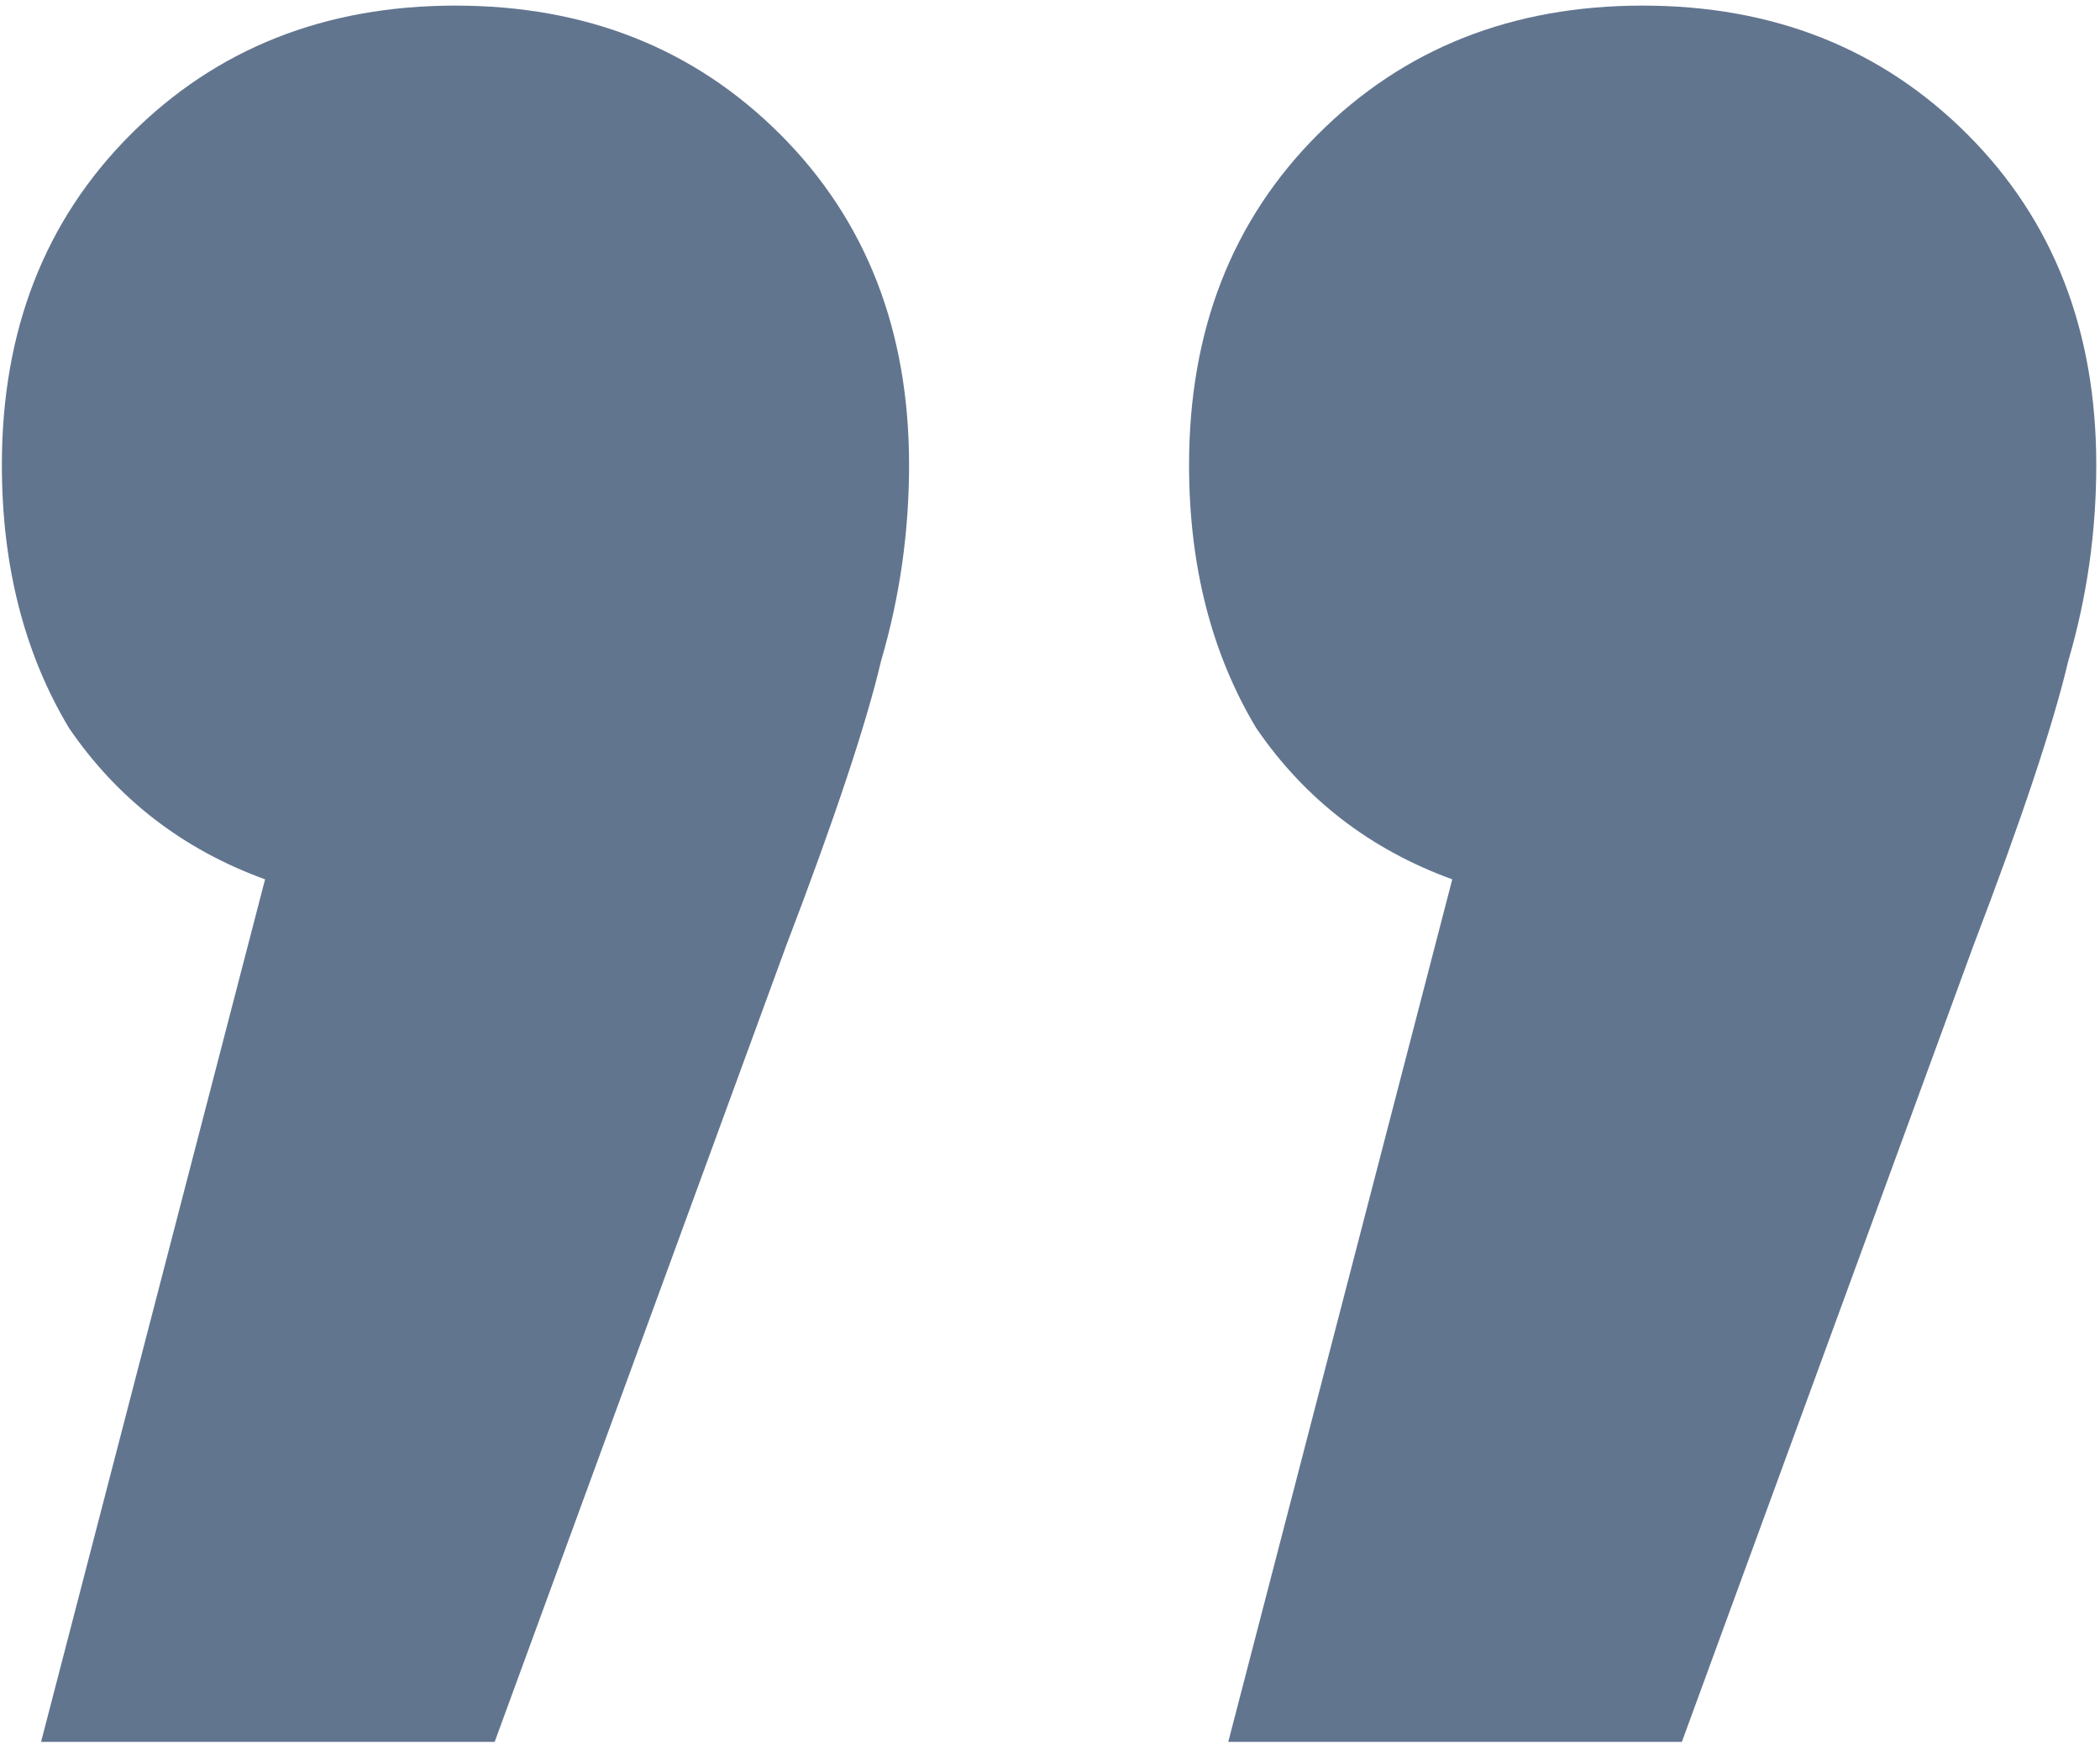 <?xml version="1.0" encoding="UTF-8"?> <svg xmlns="http://www.w3.org/2000/svg" width="36" height="30" viewBox="0 0 36 30" fill="none"> <path d="M7.808 0.096C10.048 0.096 11.904 0.832 13.376 2.304C14.848 3.776 15.584 5.664 15.584 7.968C15.584 9.12 15.424 10.24 15.104 11.328C14.848 12.416 14.304 14.048 13.472 16.224L8.48 29.856H0.704L4.544 15.072C3.136 14.56 2.016 13.696 1.184 12.48C0.416 11.2 0.032 9.696 0.032 7.968C0.032 5.664 0.768 3.776 2.24 2.304C3.712 0.832 5.568 0.096 7.808 0.096ZM28.16 0.096C30.4 0.096 32.256 0.832 33.728 2.304C35.2 3.776 35.936 5.664 35.936 7.968C35.936 9.12 35.776 10.24 35.456 11.328C35.2 12.416 34.656 14.048 33.824 16.224L28.832 29.856H21.056L24.896 15.072C23.488 14.56 22.368 13.696 21.536 12.48C20.768 11.2 20.384 9.696 20.384 7.968C20.384 5.664 21.12 3.776 22.592 2.304C24.064 0.832 25.92 0.096 28.16 0.096Z" fill="#62758F"></path> </svg> 
